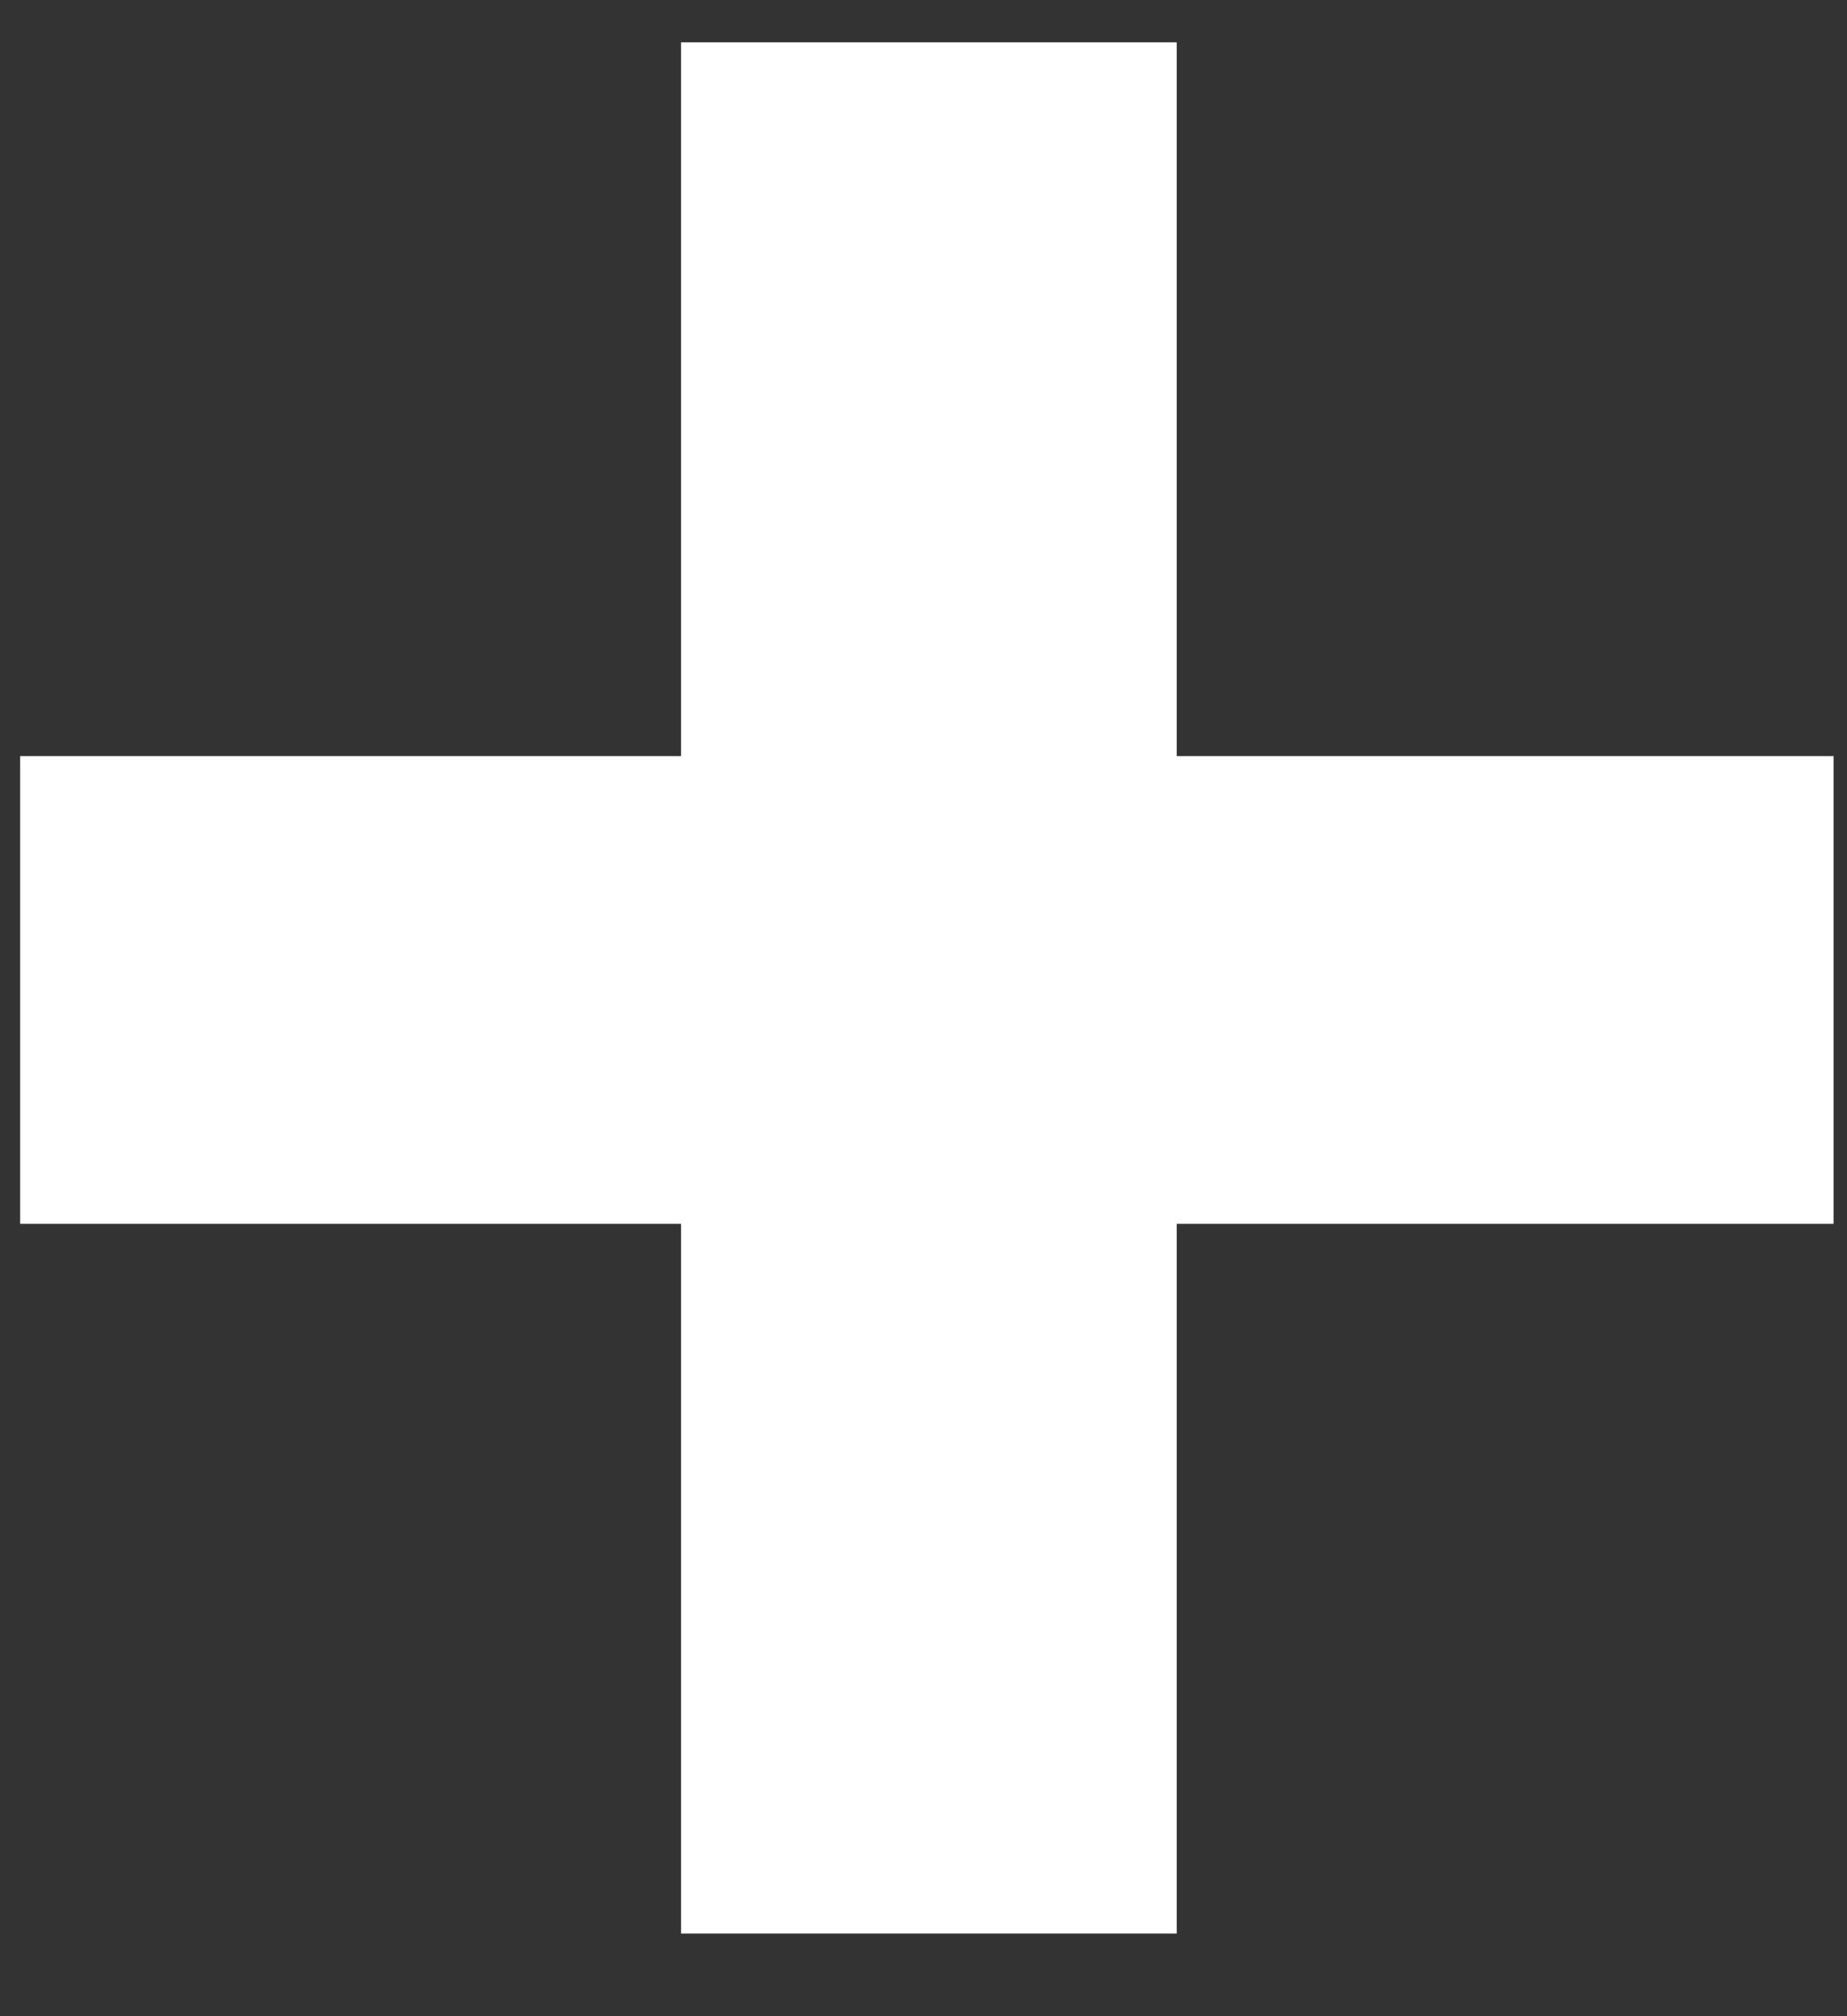 <svg width="22" height="24" viewBox="0 0 22 24" fill="none" xmlns="http://www.w3.org/2000/svg">
<rect x="0" y="0" width="22" height="24" fill="#333333" stroke="none"/>
<path d="M14.016 14.568V23.016H8.112V14.568H0.24V9H8.112V0.504H14.016V9H21.84V14.568H14.016Z" fill="white"/>
</svg>
